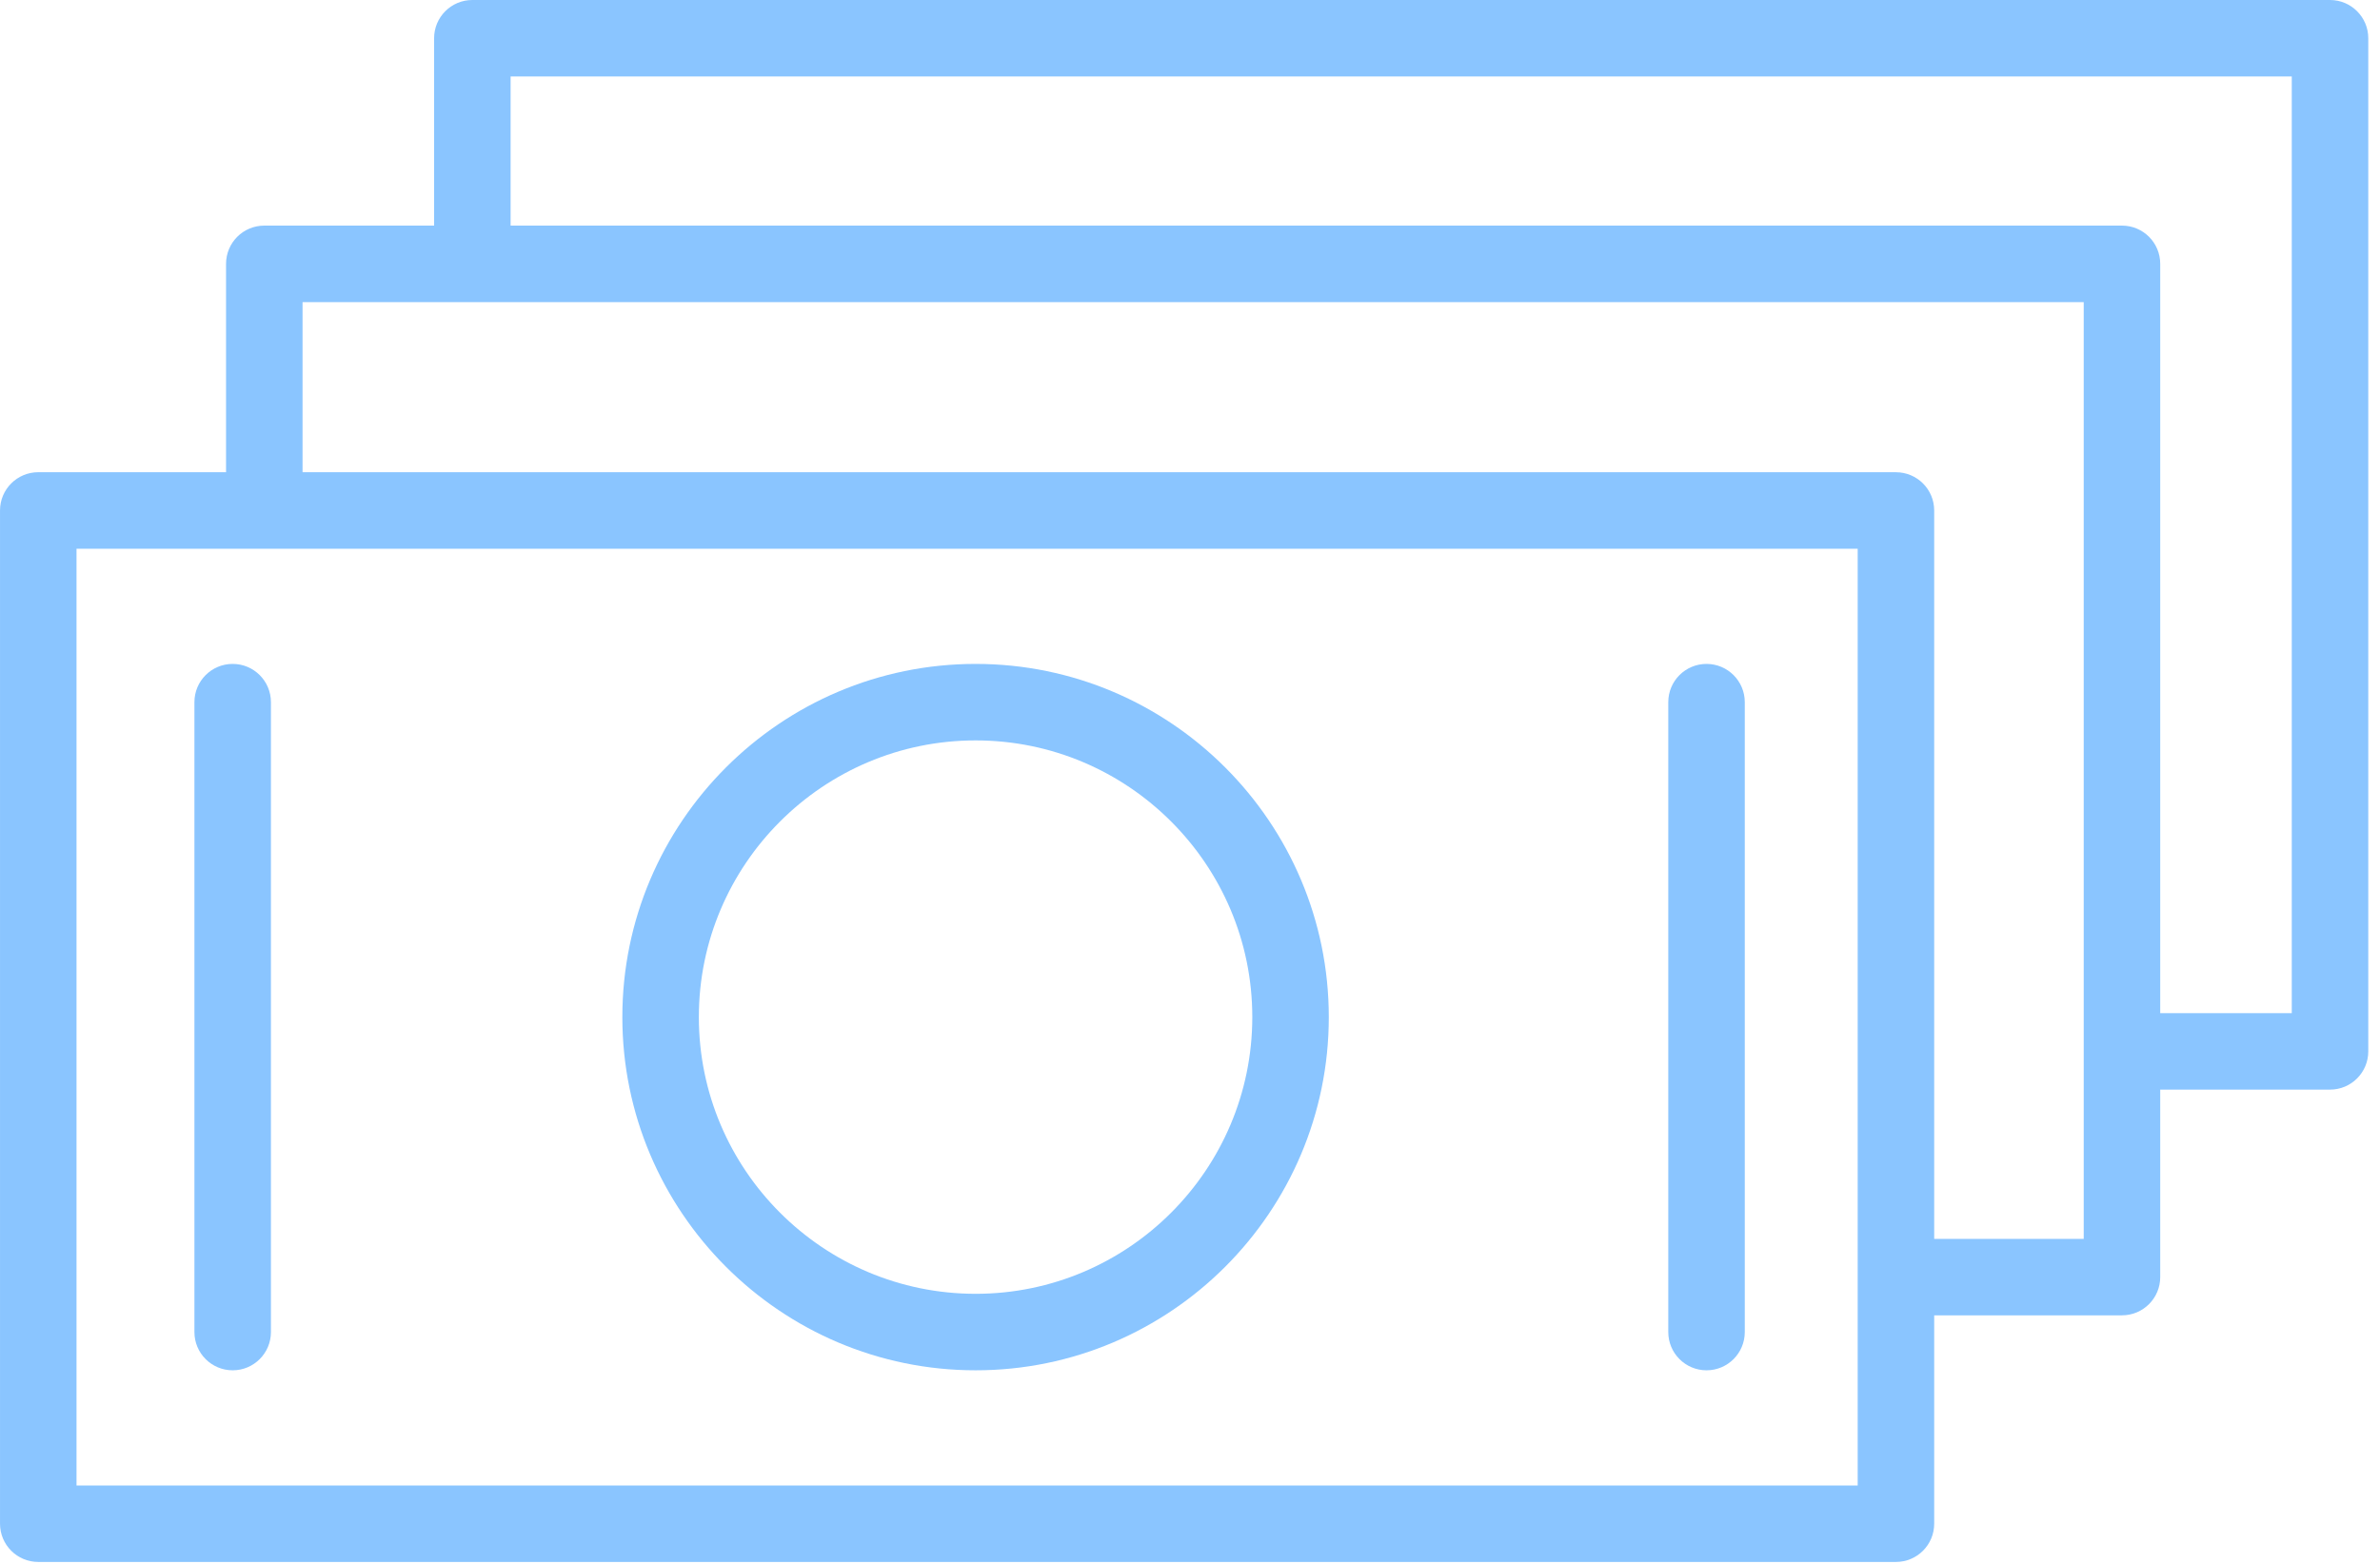 <?xml version="1.0" encoding="UTF-8" standalone="no"?> <svg xmlns="http://www.w3.org/2000/svg" xmlns:xlink="http://www.w3.org/1999/xlink" xmlns:serif="http://www.serif.com/" width="100%" height="100%" viewBox="0 0 70 46" xml:space="preserve" style="fill-rule:evenodd;clip-rule:evenodd;stroke-linejoin:round;stroke-miterlimit:2;"> <g transform="matrix(0.75,0,0,0.75,-2.314,-16.746)"> <path d="M41.346,48.366C33.706,48.366 27.491,54.58 27.491,62.218C27.491,69.856 33.706,76.07 41.346,76.07C48.982,76.07 55.195,69.856 55.195,62.218C55.194,54.58 48.982,48.366 41.346,48.366ZM41.346,73.07C35.36,73.07 30.491,68.202 30.491,62.218C30.491,56.235 35.361,51.366 41.346,51.366C47.328,51.366 52.195,56.234 52.195,62.218C52.194,68.202 47.328,73.07 41.346,73.07Z" style="fill:rgb(138,197,255);fill-rule:nonzero;"></path> </g> <g transform="matrix(0.75,0,0,0.75,-2.314,-16.746)"> <path d="M12.21,48.366C11.381,48.366 10.71,49.037 10.71,49.866L10.71,74.57C10.71,75.399 11.381,76.07 12.21,76.07C13.039,76.07 13.71,75.399 13.71,74.57L13.71,49.866C13.71,49.038 13.039,48.366 12.21,48.366Z" style="fill:rgb(138,197,255);fill-rule:nonzero;"></path> </g> <g transform="matrix(0.75,0,0,0.75,-2.314,-16.746)"> <path d="M70.008,48.366C69.179,48.366 68.508,49.037 68.508,49.866L68.508,74.57C68.508,75.399 69.179,76.07 70.008,76.07C70.837,76.07 71.508,75.399 71.508,74.57L71.508,49.866C71.508,49.038 70.836,48.366 70.008,48.366Z" style="fill:rgb(138,197,255);fill-rule:nonzero;"></path> </g> <g transform="matrix(0.75,0,0,0.75,-2.314,-16.746)"> <path d="M94.459,22.328L21.609,22.328C20.78,22.328 20.109,22.999 20.109,23.828L20.109,31.176L13.45,31.176C12.621,31.176 11.95,31.847 11.95,32.676L11.95,40.848L4.586,40.848C3.757,40.848 3.086,41.519 3.086,42.348L3.086,82.086C3.086,82.915 3.757,83.586 4.586,83.586L77.436,83.586C78.265,83.586 78.936,82.915 78.936,82.086L78.936,73.914L86.3,73.914C87.129,73.914 87.8,73.243 87.8,72.414L87.8,65.062L94.459,65.062C95.288,65.062 95.959,64.391 95.959,63.562L95.959,23.827C95.959,23 95.287,22.328 94.459,22.328ZM75.936,80.587L6.086,80.587L6.086,43.849L75.936,43.849L75.936,80.587ZM78.936,70.915L78.936,42.349C78.936,41.52 78.265,40.849 77.436,40.849L14.95,40.849L14.95,34.177L84.8,34.177L84.8,70.915L78.936,70.915ZM92.959,62.063L87.8,62.063L87.8,32.676C87.8,31.847 87.129,31.176 86.3,31.176L23.109,31.176L23.109,25.328L92.959,25.328L92.959,62.063Z" style="fill:rgb(138,197,255);fill-rule:nonzero;"></path> </g> </svg> 